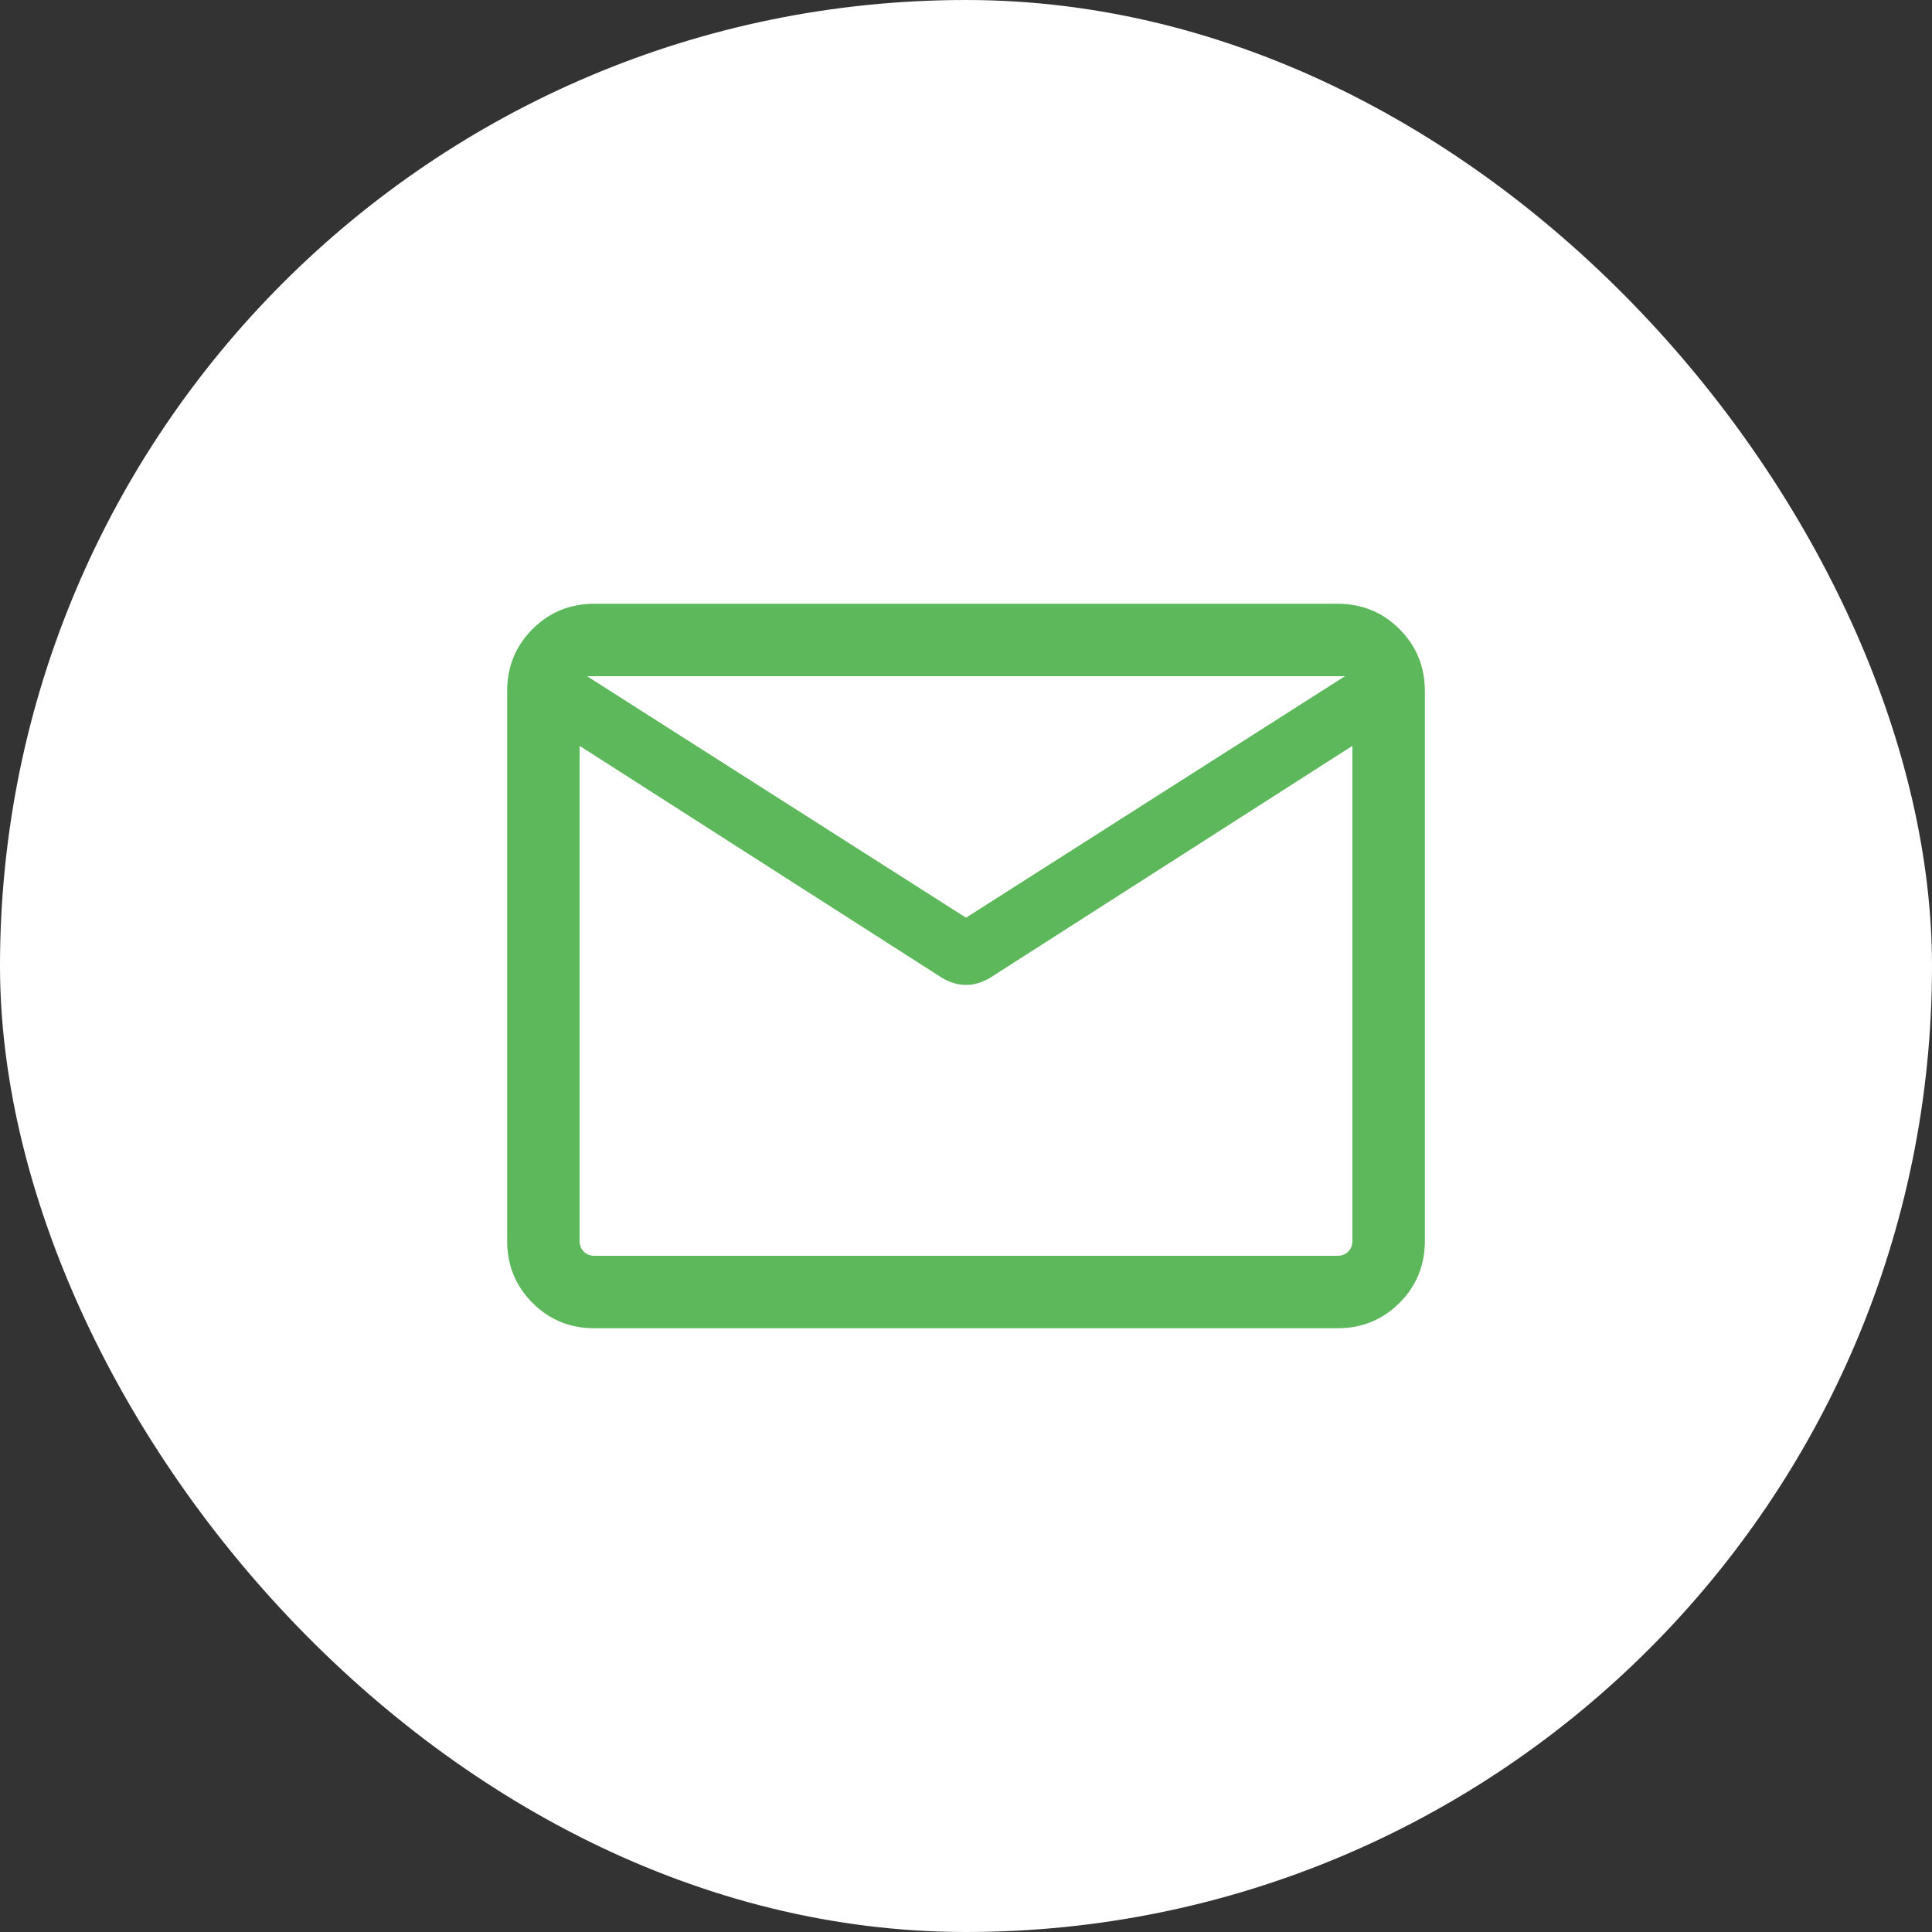 <svg width="40" height="40" viewBox="0 0 40 40" fill="none" xmlns="http://www.w3.org/2000/svg">
<rect x="0" y="0" width="40" height="40" fill="#333333" stroke="none"/>
<rect width="40" height="40" rx="20" fill="white"/>
<mask id="mask0_1650_5324" style="mask-type:alpha" maskUnits="userSpaceOnUse" x="8" y="8" width="24" height="24">
<rect x="8" y="8" width="24" height="24" fill="#D9D9D9"/>
</mask>
<g mask="url(#mask0_1650_5324)">
<path d="M12.308 27.5C11.803 27.5 11.375 27.325 11.025 26.975C10.675 26.625 10.5 26.197 10.5 25.692V14.308C10.5 13.803 10.675 13.375 11.025 13.025C11.375 12.675 11.803 12.5 12.308 12.5H27.692C28.197 12.5 28.625 12.675 28.975 13.025C29.325 13.375 29.5 13.803 29.5 14.308V25.692C29.5 26.197 29.325 26.625 28.975 26.975C28.625 27.325 28.197 27.5 27.692 27.5H12.308ZM28 15.442L20.486 20.252C20.41 20.296 20.33 20.33 20.248 20.355C20.166 20.38 20.083 20.392 20 20.392C19.917 20.392 19.834 20.38 19.752 20.355C19.67 20.33 19.59 20.296 19.514 20.252L12 15.442V25.692C12 25.782 12.029 25.856 12.086 25.913C12.144 25.971 12.218 26 12.308 26H27.692C27.782 26 27.856 25.971 27.913 25.913C27.971 25.856 28 25.782 28 25.692V15.442ZM20 19L27.846 14H12.154L20 19ZM12 15.673V14.53V14.559V14.528V15.673Z" fill="#5CB85B"/>
</g>
</svg>
